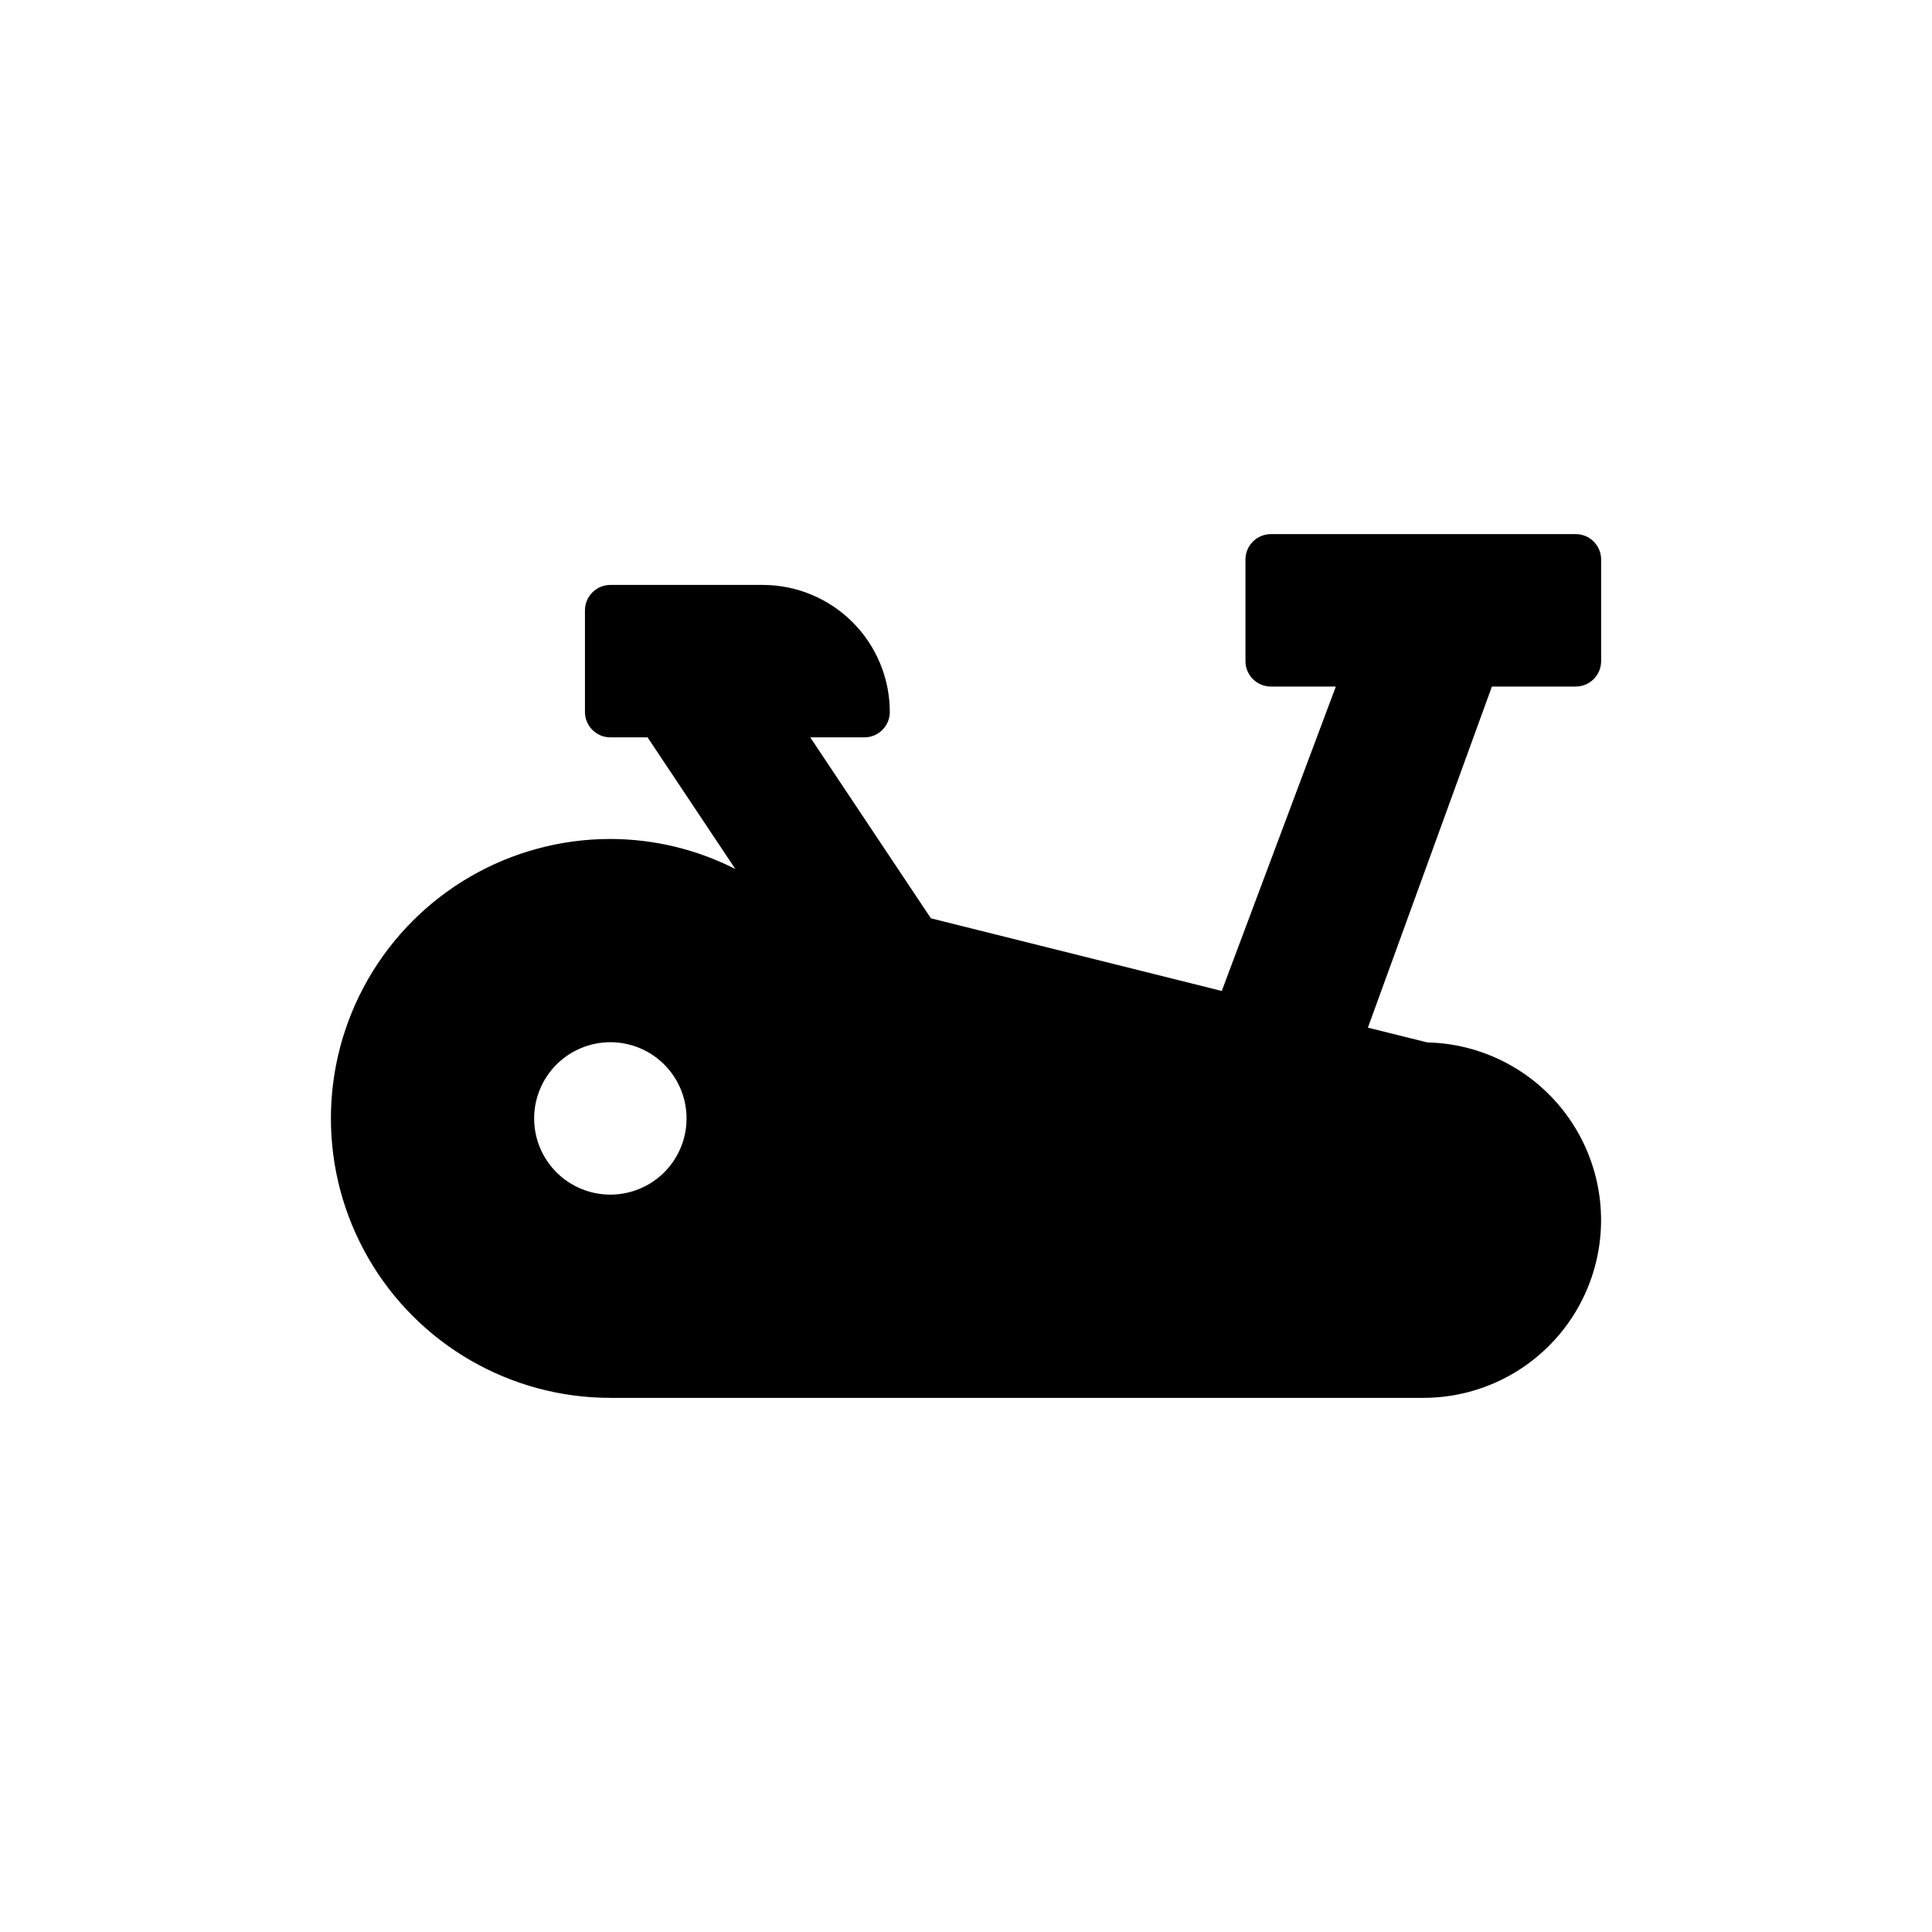 <?xml version="1.0" encoding="UTF-8"?>
<!-- The Best Svg Icon site in the world: iconSvg.co, Visit us! https://iconsvg.co -->
<svg fill="#000000" width="800px" height="800px" version="1.1" viewBox="144 144 512 512" xmlns="http://www.w3.org/2000/svg">
 <path d="m305.75 514.45h215.44c16.707 0.004 32.164-8.844 40.625-23.25 8.461-14.406 8.656-32.215 0.516-46.805-8.137-14.59-23.395-23.777-40.098-24.145l-15.727-3.91 32.863-90.398h22.215c1.785 0 3.496-0.707 4.758-1.973 1.266-1.262 1.973-2.973 1.973-4.758v-26.934c0-1.785-0.707-3.496-1.973-4.758-1.262-1.266-2.973-1.973-4.758-1.973h-80.789c-1.785 0-3.5 0.711-4.762 1.973-1.262 1.262-1.973 2.973-1.973 4.758v26.934c0 1.785 0.711 3.496 1.973 4.758 1.262 1.266 2.977 1.973 4.762 1.973h17.215l-30.23 80.676-77.082-19.254-31.973-47.957h14.348c3.719 0 6.734-3.012 6.734-6.731-0.012-8.926-3.559-17.48-9.871-23.793-6.309-6.309-14.867-9.859-23.789-9.871h-40.395c-1.789 0-3.5 0.711-4.762 1.973s-1.973 2.977-1.973 4.762v26.93c0 3.719 3.016 6.731 6.734 6.731h9.859l23.258 34.887 0.004 0.004c-10.262-5.219-21.609-7.945-33.121-7.961-26.461 0-50.906 14.117-64.137 37.031-13.23 22.91-13.23 51.141 0 74.055s37.676 37.027 64.137 37.027zm0-94.254c5.356 0 10.492 2.129 14.281 5.914 3.785 3.789 5.914 8.926 5.914 14.285 0 5.356-2.129 10.492-5.914 14.281-3.789 3.785-8.926 5.914-14.281 5.914-5.359 0-10.496-2.129-14.285-5.914-3.785-3.789-5.914-8.926-5.914-14.281 0.004-5.356 2.137-10.492 5.922-14.277 3.785-3.785 8.922-5.914 14.277-5.922z"/>
</svg>